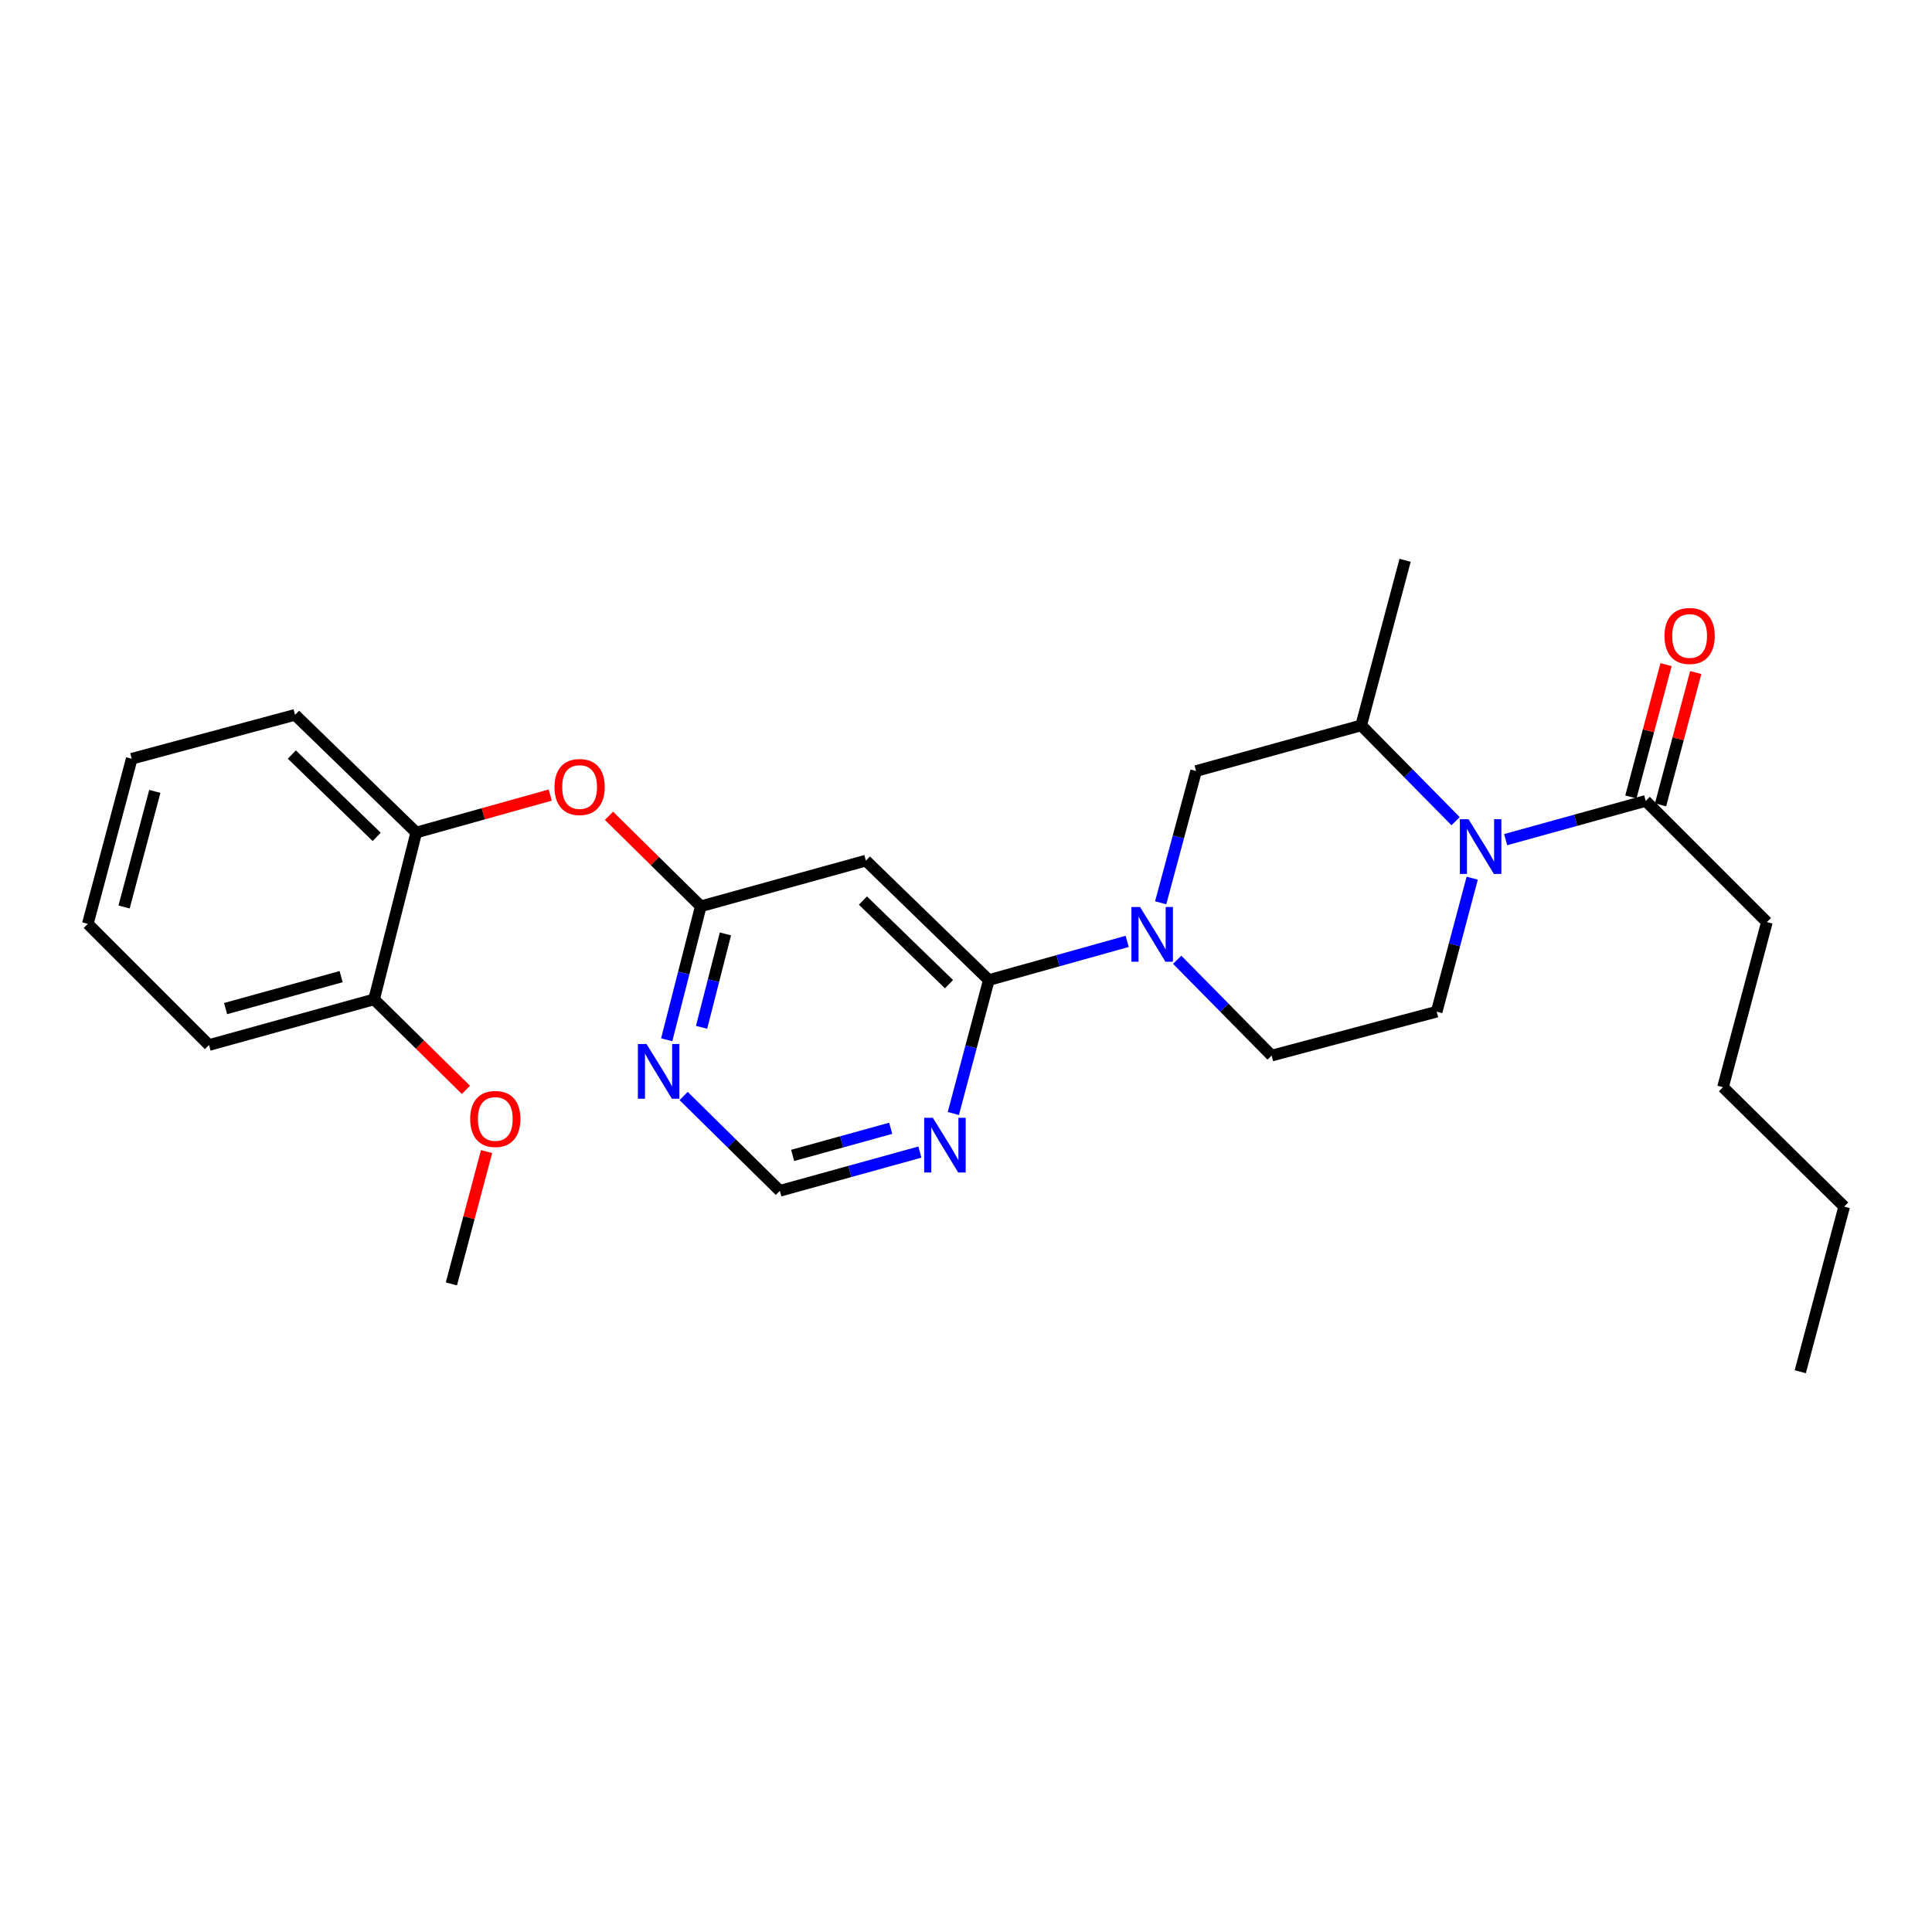 <?xml version='1.0' encoding='iso-8859-1'?>
<svg version='1.1' baseProfile='full'
              xmlns='http://www.w3.org/2000/svg'
                      xmlns:rdkit='http://www.rdkit.org/xml'
                      xmlns:xlink='http://www.w3.org/1999/xlink'
                  xml:space='preserve'
width='1000px' height='1000px' viewBox='0 0 1000 1000'>
<!-- END OF HEADER -->
<rect style='opacity:1.0;fill:#FFFFFF;stroke:none' width='1000' height='1000' x='0' y='0'> </rect>
<path class='bond-0' d='M 914.544,477.271 L 891.815,562.73' style='fill:none;fill-rule:evenodd;stroke:#000000;stroke-width:6px;stroke-linecap:butt;stroke-linejoin:miter;stroke-opacity:1' />
<path class='bond-1' d='M 914.544,477.271 L 851.814,414.55' style='fill:none;fill-rule:evenodd;stroke:#000000;stroke-width:6px;stroke-linecap:butt;stroke-linejoin:miter;stroke-opacity:1' />
<path class='bond-2' d='M 762.01,454.55 L 752.823,489.094' style='fill:none;fill-rule:evenodd;stroke:#0000FF;stroke-width:6px;stroke-linecap:butt;stroke-linejoin:miter;stroke-opacity:1' />
<path class='bond-2' d='M 752.823,489.094 L 743.635,523.639' style='fill:none;fill-rule:evenodd;stroke:#000000;stroke-width:6px;stroke-linecap:butt;stroke-linejoin:miter;stroke-opacity:1' />
<path class='bond-3' d='M 779.321,434.597 L 815.568,424.573' style='fill:none;fill-rule:evenodd;stroke:#0000FF;stroke-width:6px;stroke-linecap:butt;stroke-linejoin:miter;stroke-opacity:1' />
<path class='bond-3' d='M 815.568,424.573 L 851.814,414.55' style='fill:none;fill-rule:evenodd;stroke:#000000;stroke-width:6px;stroke-linecap:butt;stroke-linejoin:miter;stroke-opacity:1' />
<path class='bond-4' d='M 753.423,425.049 L 728.983,400.254' style='fill:none;fill-rule:evenodd;stroke:#0000FF;stroke-width:6px;stroke-linecap:butt;stroke-linejoin:miter;stroke-opacity:1' />
<path class='bond-4' d='M 728.983,400.254 L 704.544,375.458' style='fill:none;fill-rule:evenodd;stroke:#000000;stroke-width:6px;stroke-linecap:butt;stroke-linejoin:miter;stroke-opacity:1' />
<path class='bond-5' d='M 859.495,416.592 L 868.602,382.348' style='fill:none;fill-rule:evenodd;stroke:#000000;stroke-width:6px;stroke-linecap:butt;stroke-linejoin:miter;stroke-opacity:1' />
<path class='bond-5' d='M 868.602,382.348 L 877.71,348.104' style='fill:none;fill-rule:evenodd;stroke:#FF0000;stroke-width:6px;stroke-linecap:butt;stroke-linejoin:miter;stroke-opacity:1' />
<path class='bond-5' d='M 844.134,412.507 L 853.242,378.263' style='fill:none;fill-rule:evenodd;stroke:#000000;stroke-width:6px;stroke-linecap:butt;stroke-linejoin:miter;stroke-opacity:1' />
<path class='bond-5' d='M 853.242,378.263 L 862.35,344.019' style='fill:none;fill-rule:evenodd;stroke:#FF0000;stroke-width:6px;stroke-linecap:butt;stroke-linejoin:miter;stroke-opacity:1' />
<path class='bond-6' d='M 891.815,562.73 L 954.545,624.542' style='fill:none;fill-rule:evenodd;stroke:#000000;stroke-width:6px;stroke-linecap:butt;stroke-linejoin:miter;stroke-opacity:1' />
<path class='bond-7' d='M 954.545,624.542 L 931.816,710.001' style='fill:none;fill-rule:evenodd;stroke:#000000;stroke-width:6px;stroke-linecap:butt;stroke-linejoin:miter;stroke-opacity:1' />
<path class='bond-8' d='M 403.636,616.365 L 439.887,606.338' style='fill:none;fill-rule:evenodd;stroke:#000000;stroke-width:6px;stroke-linecap:butt;stroke-linejoin:miter;stroke-opacity:1' />
<path class='bond-8' d='M 439.887,606.338 L 476.138,596.31' style='fill:none;fill-rule:evenodd;stroke:#0000FF;stroke-width:6px;stroke-linecap:butt;stroke-linejoin:miter;stroke-opacity:1' />
<path class='bond-8' d='M 410.274,598.038 L 435.649,591.018' style='fill:none;fill-rule:evenodd;stroke:#000000;stroke-width:6px;stroke-linecap:butt;stroke-linejoin:miter;stroke-opacity:1' />
<path class='bond-8' d='M 435.649,591.018 L 461.025,583.999' style='fill:none;fill-rule:evenodd;stroke:#0000FF;stroke-width:6px;stroke-linecap:butt;stroke-linejoin:miter;stroke-opacity:1' />
<path class='bond-9' d='M 403.636,616.365 L 378.741,591.832' style='fill:none;fill-rule:evenodd;stroke:#000000;stroke-width:6px;stroke-linecap:butt;stroke-linejoin:miter;stroke-opacity:1' />
<path class='bond-9' d='M 378.741,591.832 L 353.847,567.299' style='fill:none;fill-rule:evenodd;stroke:#0000FF;stroke-width:6px;stroke-linecap:butt;stroke-linejoin:miter;stroke-opacity:1' />
<path class='bond-10' d='M 493.447,576.356 L 502.631,541.816' style='fill:none;fill-rule:evenodd;stroke:#0000FF;stroke-width:6px;stroke-linecap:butt;stroke-linejoin:miter;stroke-opacity:1' />
<path class='bond-10' d='M 502.631,541.816 L 511.815,507.276' style='fill:none;fill-rule:evenodd;stroke:#000000;stroke-width:6px;stroke-linecap:butt;stroke-linejoin:miter;stroke-opacity:1' />
<path class='bond-11' d='M 511.815,507.276 L 448.184,445.456' style='fill:none;fill-rule:evenodd;stroke:#000000;stroke-width:6px;stroke-linecap:butt;stroke-linejoin:miter;stroke-opacity:1' />
<path class='bond-11' d='M 491.195,509.403 L 446.653,466.129' style='fill:none;fill-rule:evenodd;stroke:#000000;stroke-width:6px;stroke-linecap:butt;stroke-linejoin:miter;stroke-opacity:1' />
<path class='bond-12' d='M 511.815,507.276 L 547.622,497.265' style='fill:none;fill-rule:evenodd;stroke:#000000;stroke-width:6px;stroke-linecap:butt;stroke-linejoin:miter;stroke-opacity:1' />
<path class='bond-12' d='M 547.622,497.265 L 583.43,487.254' style='fill:none;fill-rule:evenodd;stroke:#0000FF;stroke-width:6px;stroke-linecap:butt;stroke-linejoin:miter;stroke-opacity:1' />
<path class='bond-13' d='M 448.184,445.456 L 362.725,469.094' style='fill:none;fill-rule:evenodd;stroke:#000000;stroke-width:6px;stroke-linecap:butt;stroke-linejoin:miter;stroke-opacity:1' />
<path class='bond-14' d='M 362.725,469.094 L 353.905,503.637' style='fill:none;fill-rule:evenodd;stroke:#000000;stroke-width:6px;stroke-linecap:butt;stroke-linejoin:miter;stroke-opacity:1' />
<path class='bond-14' d='M 353.905,503.637 L 345.084,538.18' style='fill:none;fill-rule:evenodd;stroke:#0000FF;stroke-width:6px;stroke-linecap:butt;stroke-linejoin:miter;stroke-opacity:1' />
<path class='bond-14' d='M 375.479,483.389 L 369.305,507.569' style='fill:none;fill-rule:evenodd;stroke:#000000;stroke-width:6px;stroke-linecap:butt;stroke-linejoin:miter;stroke-opacity:1' />
<path class='bond-14' d='M 369.305,507.569 L 363.131,531.749' style='fill:none;fill-rule:evenodd;stroke:#0000FF;stroke-width:6px;stroke-linecap:butt;stroke-linejoin:miter;stroke-opacity:1' />
<path class='bond-15' d='M 362.725,469.094 L 338.965,445.676' style='fill:none;fill-rule:evenodd;stroke:#000000;stroke-width:6px;stroke-linecap:butt;stroke-linejoin:miter;stroke-opacity:1' />
<path class='bond-15' d='M 338.965,445.676 L 315.206,422.257' style='fill:none;fill-rule:evenodd;stroke:#FF0000;stroke-width:6px;stroke-linecap:butt;stroke-linejoin:miter;stroke-opacity:1' />
<path class='bond-16' d='M 284.809,411.522 L 250.132,421.217' style='fill:none;fill-rule:evenodd;stroke:#FF0000;stroke-width:6px;stroke-linecap:butt;stroke-linejoin:miter;stroke-opacity:1' />
<path class='bond-16' d='M 250.132,421.217 L 215.454,430.912' style='fill:none;fill-rule:evenodd;stroke:#000000;stroke-width:6px;stroke-linecap:butt;stroke-linejoin:miter;stroke-opacity:1' />
<path class='bond-17' d='M 600.759,467.289 L 609.926,433.188' style='fill:none;fill-rule:evenodd;stroke:#0000FF;stroke-width:6px;stroke-linecap:butt;stroke-linejoin:miter;stroke-opacity:1' />
<path class='bond-17' d='M 609.926,433.188 L 619.093,399.088' style='fill:none;fill-rule:evenodd;stroke:#000000;stroke-width:6px;stroke-linecap:butt;stroke-linejoin:miter;stroke-opacity:1' />
<path class='bond-18' d='M 609.306,496.77 L 633.746,521.569' style='fill:none;fill-rule:evenodd;stroke:#0000FF;stroke-width:6px;stroke-linecap:butt;stroke-linejoin:miter;stroke-opacity:1' />
<path class='bond-18' d='M 633.746,521.569 L 658.185,546.368' style='fill:none;fill-rule:evenodd;stroke:#000000;stroke-width:6px;stroke-linecap:butt;stroke-linejoin:miter;stroke-opacity:1' />
<path class='bond-19' d='M 619.093,399.088 L 704.544,375.458' style='fill:none;fill-rule:evenodd;stroke:#000000;stroke-width:6px;stroke-linecap:butt;stroke-linejoin:miter;stroke-opacity:1' />
<path class='bond-20' d='M 658.185,546.368 L 743.635,523.639' style='fill:none;fill-rule:evenodd;stroke:#000000;stroke-width:6px;stroke-linecap:butt;stroke-linejoin:miter;stroke-opacity:1' />
<path class='bond-21' d='M 68.184,392.73 L 45.455,478.18' style='fill:none;fill-rule:evenodd;stroke:#000000;stroke-width:6px;stroke-linecap:butt;stroke-linejoin:miter;stroke-opacity:1' />
<path class='bond-21' d='M 80.135,409.633 L 64.224,469.449' style='fill:none;fill-rule:evenodd;stroke:#000000;stroke-width:6px;stroke-linecap:butt;stroke-linejoin:miter;stroke-opacity:1' />
<path class='bond-22' d='M 68.184,392.73 L 152.724,370.001' style='fill:none;fill-rule:evenodd;stroke:#000000;stroke-width:6px;stroke-linecap:butt;stroke-linejoin:miter;stroke-opacity:1' />
<path class='bond-23' d='M 45.455,478.18 L 108.185,540.911' style='fill:none;fill-rule:evenodd;stroke:#000000;stroke-width:6px;stroke-linecap:butt;stroke-linejoin:miter;stroke-opacity:1' />
<path class='bond-24' d='M 108.185,540.911 L 193.635,517.272' style='fill:none;fill-rule:evenodd;stroke:#000000;stroke-width:6px;stroke-linecap:butt;stroke-linejoin:miter;stroke-opacity:1' />
<path class='bond-24' d='M 116.764,522.046 L 176.579,505.499' style='fill:none;fill-rule:evenodd;stroke:#000000;stroke-width:6px;stroke-linecap:butt;stroke-linejoin:miter;stroke-opacity:1' />
<path class='bond-25' d='M 193.635,517.272 L 215.454,430.912' style='fill:none;fill-rule:evenodd;stroke:#000000;stroke-width:6px;stroke-linecap:butt;stroke-linejoin:miter;stroke-opacity:1' />
<path class='bond-26' d='M 193.635,517.272 L 217.399,540.692' style='fill:none;fill-rule:evenodd;stroke:#000000;stroke-width:6px;stroke-linecap:butt;stroke-linejoin:miter;stroke-opacity:1' />
<path class='bond-26' d='M 217.399,540.692 L 241.163,564.111' style='fill:none;fill-rule:evenodd;stroke:#FF0000;stroke-width:6px;stroke-linecap:butt;stroke-linejoin:miter;stroke-opacity:1' />
<path class='bond-27' d='M 215.454,430.912 L 152.724,370.001' style='fill:none;fill-rule:evenodd;stroke:#000000;stroke-width:6px;stroke-linecap:butt;stroke-linejoin:miter;stroke-opacity:1' />
<path class='bond-27' d='M 194.972,433.179 L 151.061,390.541' style='fill:none;fill-rule:evenodd;stroke:#000000;stroke-width:6px;stroke-linecap:butt;stroke-linejoin:miter;stroke-opacity:1' />
<path class='bond-28' d='M 251.851,596.063 L 242.743,630.303' style='fill:none;fill-rule:evenodd;stroke:#FF0000;stroke-width:6px;stroke-linecap:butt;stroke-linejoin:miter;stroke-opacity:1' />
<path class='bond-28' d='M 242.743,630.303 L 233.636,664.543' style='fill:none;fill-rule:evenodd;stroke:#000000;stroke-width:6px;stroke-linecap:butt;stroke-linejoin:miter;stroke-opacity:1' />
<path class='bond-29' d='M 704.544,375.458 L 727.273,289.999' style='fill:none;fill-rule:evenodd;stroke:#000000;stroke-width:6px;stroke-linecap:butt;stroke-linejoin:miter;stroke-opacity:1' />
<path  class='atom-1' d='M 760.104 424.019
L 769.384 439.019
Q 770.304 440.499, 771.784 443.179
Q 773.264 445.859, 773.344 446.019
L 773.344 424.019
L 777.104 424.019
L 777.104 452.339
L 773.224 452.339
L 763.264 435.939
Q 762.104 434.019, 760.864 431.819
Q 759.664 429.619, 759.304 428.939
L 759.304 452.339
L 755.624 452.339
L 755.624 424.019
L 760.104 424.019
' fill='#0000FF'/>
<path  class='atom-3' d='M 861.543 329.171
Q 861.543 322.371, 864.903 318.571
Q 868.263 314.771, 874.543 314.771
Q 880.823 314.771, 884.183 318.571
Q 887.543 322.371, 887.543 329.171
Q 887.543 336.051, 884.143 339.971
Q 880.743 343.851, 874.543 343.851
Q 868.303 343.851, 864.903 339.971
Q 861.543 336.091, 861.543 329.171
M 874.543 340.651
Q 878.863 340.651, 881.183 337.771
Q 883.543 334.851, 883.543 329.171
Q 883.543 323.611, 881.183 320.811
Q 878.863 317.971, 874.543 317.971
Q 870.223 317.971, 867.863 320.771
Q 865.543 323.571, 865.543 329.171
Q 865.543 334.891, 867.863 337.771
Q 870.223 340.651, 874.543 340.651
' fill='#FF0000'/>
<path  class='atom-7' d='M 482.835 578.566
L 492.115 593.566
Q 493.035 595.046, 494.515 597.726
Q 495.995 600.406, 496.075 600.566
L 496.075 578.566
L 499.835 578.566
L 499.835 606.886
L 495.955 606.886
L 485.995 590.486
Q 484.835 588.566, 483.595 586.366
Q 482.395 584.166, 482.035 583.486
L 482.035 606.886
L 478.355 606.886
L 478.355 578.566
L 482.835 578.566
' fill='#0000FF'/>
<path  class='atom-11' d='M 334.646 540.384
L 343.926 555.384
Q 344.846 556.864, 346.326 559.544
Q 347.806 562.224, 347.886 562.384
L 347.886 540.384
L 351.646 540.384
L 351.646 568.704
L 347.766 568.704
L 337.806 552.304
Q 336.646 550.384, 335.406 548.184
Q 334.206 545.984, 333.846 545.304
L 333.846 568.704
L 330.166 568.704
L 330.166 540.384
L 334.646 540.384
' fill='#0000FF'/>
<path  class='atom-12' d='M 287.004 407.354
Q 287.004 400.554, 290.364 396.754
Q 293.724 392.954, 300.004 392.954
Q 306.284 392.954, 309.644 396.754
Q 313.004 400.554, 313.004 407.354
Q 313.004 414.234, 309.604 418.154
Q 306.204 422.034, 300.004 422.034
Q 293.764 422.034, 290.364 418.154
Q 287.004 414.274, 287.004 407.354
M 300.004 418.834
Q 304.324 418.834, 306.644 415.954
Q 309.004 413.034, 309.004 407.354
Q 309.004 401.794, 306.644 398.994
Q 304.324 396.154, 300.004 396.154
Q 295.684 396.154, 293.324 398.954
Q 291.004 401.754, 291.004 407.354
Q 291.004 413.074, 293.324 415.954
Q 295.684 418.834, 300.004 418.834
' fill='#FF0000'/>
<path  class='atom-13' d='M 590.104 469.478
L 599.384 484.478
Q 600.304 485.958, 601.784 488.638
Q 603.264 491.318, 603.344 491.478
L 603.344 469.478
L 607.104 469.478
L 607.104 497.798
L 603.224 497.798
L 593.264 481.398
Q 592.104 479.478, 590.864 477.278
Q 589.664 475.078, 589.304 474.398
L 589.304 497.798
L 585.624 497.798
L 585.624 469.478
L 590.104 469.478
' fill='#0000FF'/>
<path  class='atom-22' d='M 243.365 579.172
Q 243.365 572.372, 246.725 568.572
Q 250.085 564.772, 256.365 564.772
Q 262.645 564.772, 266.005 568.572
Q 269.365 572.372, 269.365 579.172
Q 269.365 586.052, 265.965 589.972
Q 262.565 593.852, 256.365 593.852
Q 250.125 593.852, 246.725 589.972
Q 243.365 586.092, 243.365 579.172
M 256.365 590.652
Q 260.685 590.652, 263.005 587.772
Q 265.365 584.852, 265.365 579.172
Q 265.365 573.612, 263.005 570.812
Q 260.685 567.972, 256.365 567.972
Q 252.045 567.972, 249.685 570.772
Q 247.365 573.572, 247.365 579.172
Q 247.365 584.892, 249.685 587.772
Q 252.045 590.652, 256.365 590.652
' fill='#FF0000'/>
</svg>
